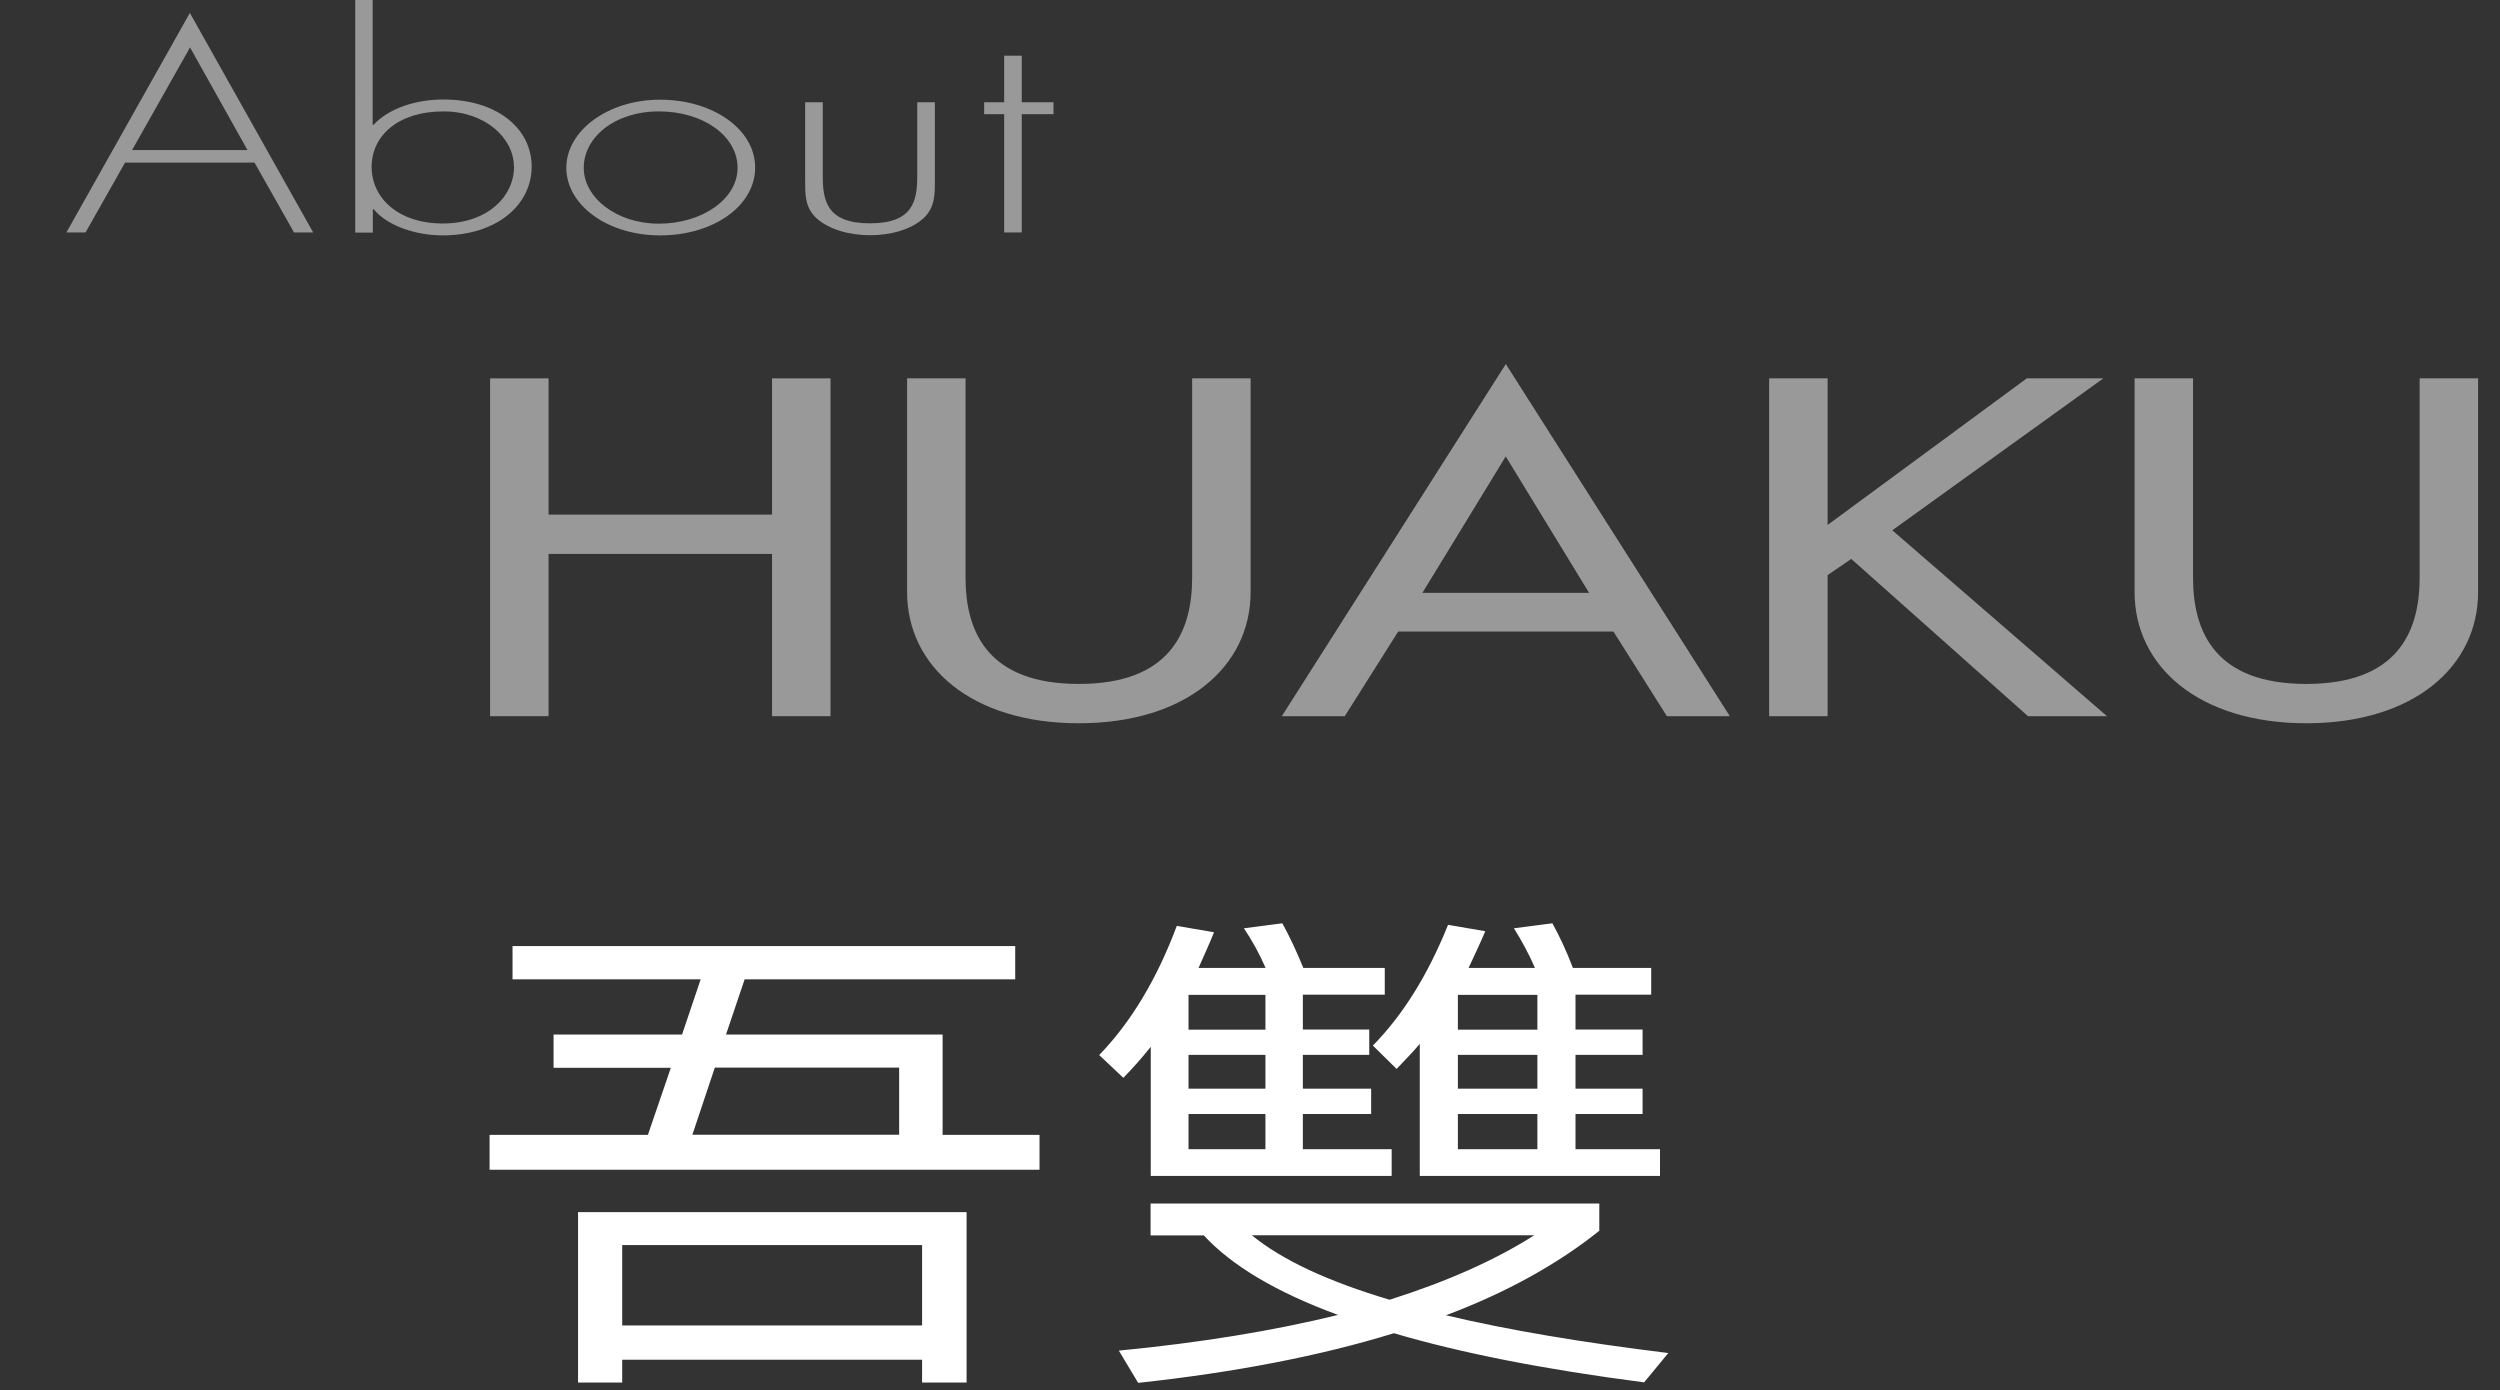 <?xml version="1.0" encoding="UTF-8"?>
<svg id="_圖層_5" data-name="圖層 5" xmlns="http://www.w3.org/2000/svg" viewBox="0 0 144.97 80.63">
  <rect x="0" y="0" width="144.97" height="80.63" fill="#333333" stroke="none"/>
  <defs>
    <style>
      .cls-1, .cls-2 {
        fill: #fff;
      }

      .cls-2 {
        opacity: .5;
      }
    </style>
  </defs>
  <g>
    <path class="cls-1" d="m58.87,54.86v1.93h-15.69l-1.08,3.2h12.56v5.82h5.62v2.02h-31.89v-2.02h9.18l1.33-3.89h-6.8v-1.93h7.45l1.08-3.2h-10.91v-1.93h29.16Zm-2.81,25.31h-2.59v-1.32h-17.39v1.32h-2.56v-9.88h22.53v9.88Zm-2.59-3.31v-4.66h-17.39v4.66h17.39Zm-1.33-11.06v-3.89h-10.69l-1.3,3.89h11.99Z"/>
    <path class="cls-1" d="m65.14,62.5l-1.4-1.32c1.84-1.9,3.35-4.41,4.5-7.49l2.16.37c-.29.72-.61,1.41-.9,2.07h3.89c-.36-.83-.79-1.61-1.26-2.3l2.23-.29c.43.78.83,1.64,1.22,2.59h4.72v1.55h-4.75v2.02h3.85v1.47h-3.85v1.96h3.96v1.47h-3.96v2.04h5.15v1.55h-13.97v-7.49c-.5.63-1.04,1.24-1.58,1.79Zm1.58,9.13v-1.84h26.02v1.58c-2.41,1.93-5.36,3.57-8.89,4.9,3.6.86,7.92,1.58,12.89,2.19l-1.4,1.7c-5.79-.75-10.62-1.7-14.51-2.85-4.28,1.32-9.21,2.27-14.83,2.88l-1.12-1.87c4.75-.46,8.96-1.15,12.71-2.07-3.6-1.32-6.19-2.88-7.78-4.61h-3.09Zm6.66-13.94h-4.46v2.02h4.46v-2.02Zm0,3.48h-4.46v1.96h4.46v-1.96Zm0,3.43h-4.46v2.04h4.46v-2.04Zm15.59,7.03h-16.38c1.76,1.44,4.43,2.68,7.99,3.74,3.28-1.04,6.08-2.27,8.39-3.74Zm-7.99-9.65l-1.37-1.35c1.76-1.79,3.2-4.12,4.36-7l2.16.37c-.32.75-.65,1.44-.97,2.13h3.85c-.36-.83-.79-1.61-1.22-2.3l2.23-.29c.43.78.83,1.64,1.19,2.59h4.54v1.55h-4.39v2.02h3.89v1.47h-3.89v1.96h3.89v1.47h-3.89v2.04h4.9v1.55h-13.93v-7.66c-.43.52-.9.98-1.33,1.44Zm8.17-4.29h-4.61v2.02h4.61v-2.02Zm0,3.48h-4.61v1.96h4.61v-1.96Zm0,3.43h-4.61v2.04h4.61v-2.04Z"/>
  </g>
  <g>
    <path class="cls-2" d="m7.25,9.43l-2.29,4.05h-1.11L11.01.75l7.15,12.73h-1.11l-2.29-4.05h-7.51Zm3.77-6.68l-3.36,5.95h6.69l-3.33-5.95Z"/>
    <path class="cls-2" d="m20.59,0h1.02v7.24h.05c.88-.95,2.43-1.47,4.04-1.47,3.13,0,5.13,1.68,5.13,3.89s-2,3.99-5.17,3.99c-1.54,0-3.22-.56-3.99-1.52h-.05v1.36h-1.02V0Zm9.21,9.66c0-1.65-1.66-3.2-4.08-3.2-2.65,0-4.17,1.42-4.17,3.22s1.54,3.28,4.13,3.28,4.13-1.57,4.13-3.3Z"/>
    <path class="cls-2" d="m43.79,9.71c0,2.24-2.43,3.94-5.51,3.94s-5.44-1.78-5.44-3.92,2.4-3.95,5.44-3.95,5.51,1.7,5.51,3.94Zm-9.94.02c0,1.72,1.88,3.24,4.36,3.24s4.56-1.41,4.56-3.24-1.97-3.27-4.56-3.27-4.36,1.52-4.36,3.27Z"/>
    <path class="cls-2" d="m54.21,5.93v4.53c0,.77.02,1.54-.63,2.17-.73.69-1.95,1.01-3.13,1.01s-2.4-.33-3.13-1.01c-.66-.64-.63-1.41-.63-2.17v-4.53h1.02v4.26c0,1.45.23,2.76,2.74,2.76s2.74-1.31,2.74-2.76v-4.26h1.02Z"/>
    <path class="cls-2" d="m59.25,13.48h-1.02v-6.86h-1.16v-.69h1.16v-2.7h1.02v2.7h1.84v.69h-1.84v6.86Z"/>
    <path class="cls-2" d="m44.77,29.84v-7.9h3.39v19.59h-3.39v-9.41h-12.96v9.41h-3.39v-19.59h3.39v7.9h12.96Z"/>
    <path class="cls-2" d="m55.99,21.94v11.56c0,3.2,1.34,6.16,6.57,6.16s6.57-2.96,6.57-6.16v-11.56h3.39v12.39c0,4.31-3.72,7.61-9.96,7.61s-9.96-3.3-9.96-7.61v-12.39h3.39Z"/>
    <path class="cls-2" d="m81.08,36.62l-3.1,4.91h-3.65l12.99-20.42,12.99,20.42h-3.65l-3.1-4.91h-12.49Zm6.24-10.16l-4.84,7.92h9.67l-4.84-7.92Z"/>
    <path class="cls-2" d="m117.53,21.94h4.44l-12.24,8.81,12.45,10.78h-4.58l-10.25-9.12-1.37.94v8.18h-3.39v-19.59h3.39v8.5l11.55-8.5Z"/>
    <path class="cls-2" d="m127.17,21.94v11.56c0,3.2,1.33,6.16,6.57,6.16s6.57-2.96,6.57-6.16v-11.56h3.39v12.39c0,4.31-3.72,7.61-9.96,7.61s-9.96-3.3-9.96-7.61v-12.39h3.39Z"/>
  </g>
</svg>